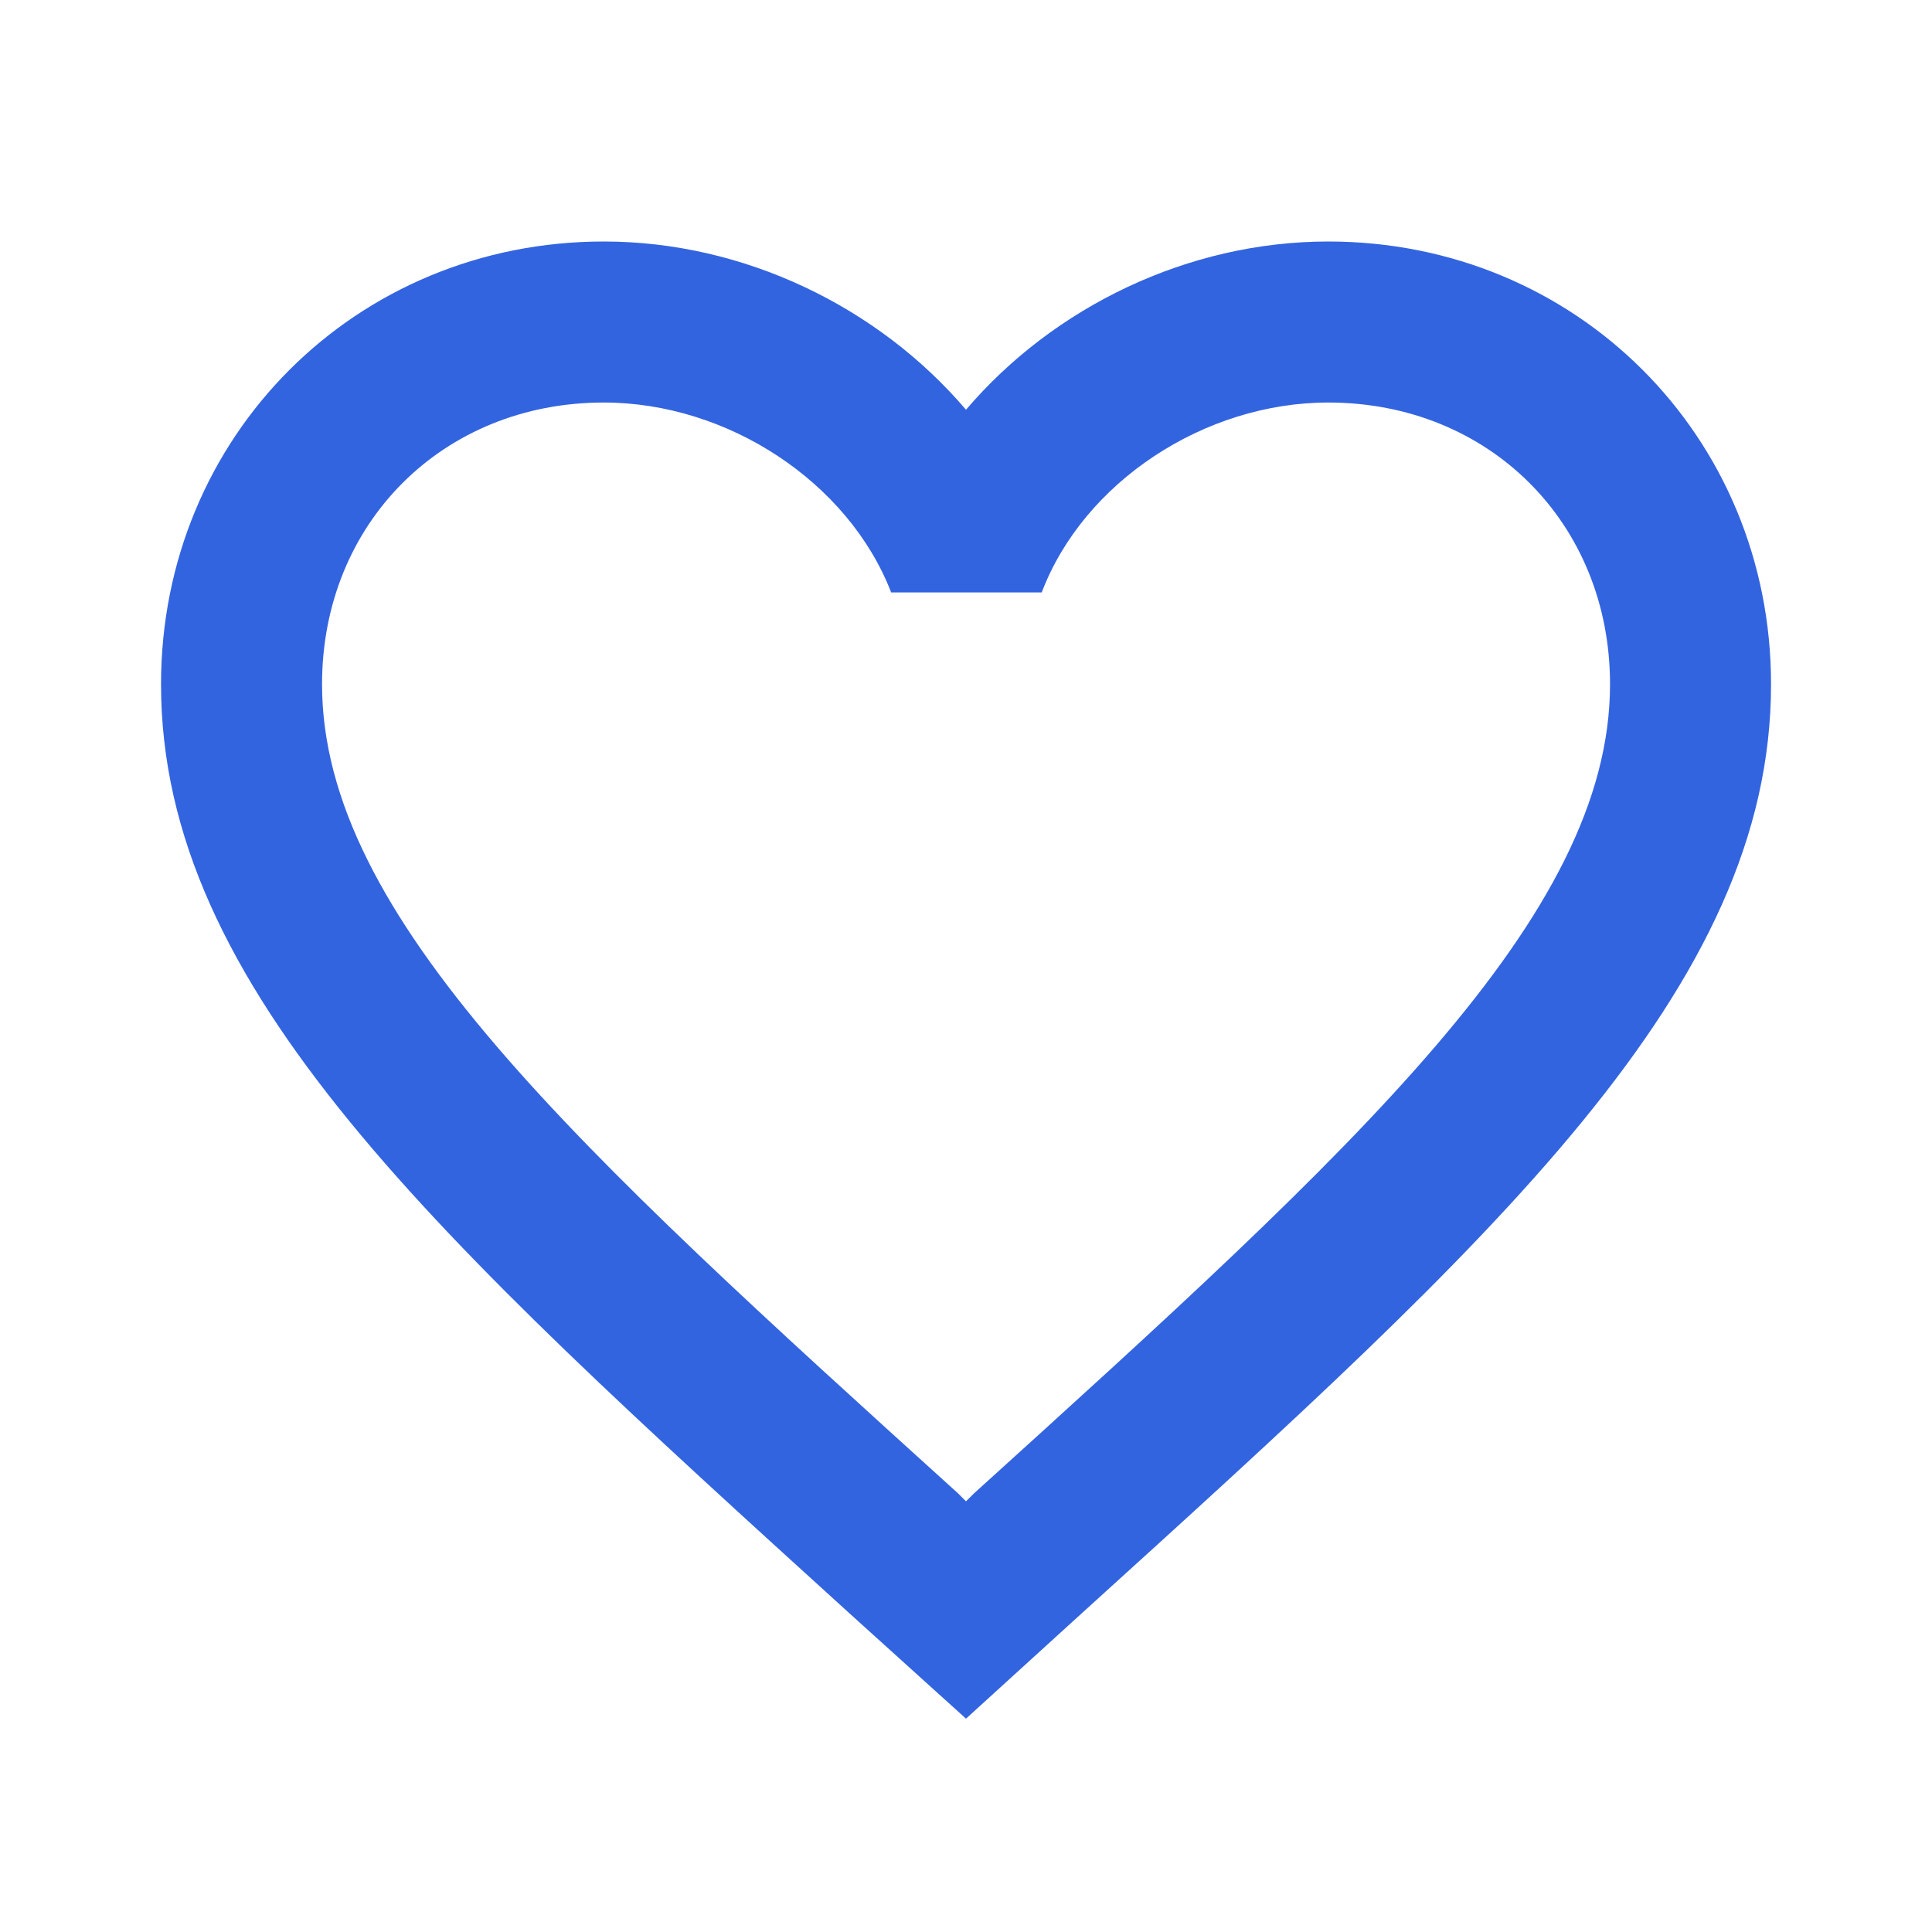 <svg width="26" height="26" viewBox="0 0 26 26" fill="none" xmlns="http://www.w3.org/2000/svg">
<g clip-path="url(#clip0_1209_20)">
<mask id="mask0_1209_20" style="mask-type:luminance" maskUnits="userSpaceOnUse" x="0" y="0" width="26" height="26">
<path d="M26 0H0V26H26V0Z" fill="white"/>
</mask>
<g mask="url(#mask0_1209_20)">
<path d="M17.875 3.25C15.99 3.25 14.181 4.128 13 5.514C11.819 4.128 10.01 3.25 8.125 3.25C4.789 3.25 2.167 5.872 2.167 9.208C2.167 13.303 5.85 16.64 11.43 21.71L13 23.129L14.571 21.699C20.15 16.64 23.834 13.303 23.834 9.208C23.834 5.872 21.212 3.25 17.875 3.25ZM13.109 20.096L13 20.204L12.892 20.096C7.735 15.427 4.334 12.339 4.334 9.208C4.334 7.042 5.959 5.417 8.125 5.417C9.794 5.417 11.419 6.489 11.993 7.973H14.019C14.582 6.489 16.207 5.417 17.875 5.417C20.042 5.417 21.667 7.042 21.667 9.208C21.667 12.339 18.265 15.427 13.109 20.096Z" fill="#3364E0"/>
</g>
</g>
<defs>
<clipPath id="clip0_1209_20">
<rect width="26" height="26" fill="white"/>
</clipPath>
</defs>
</svg>
